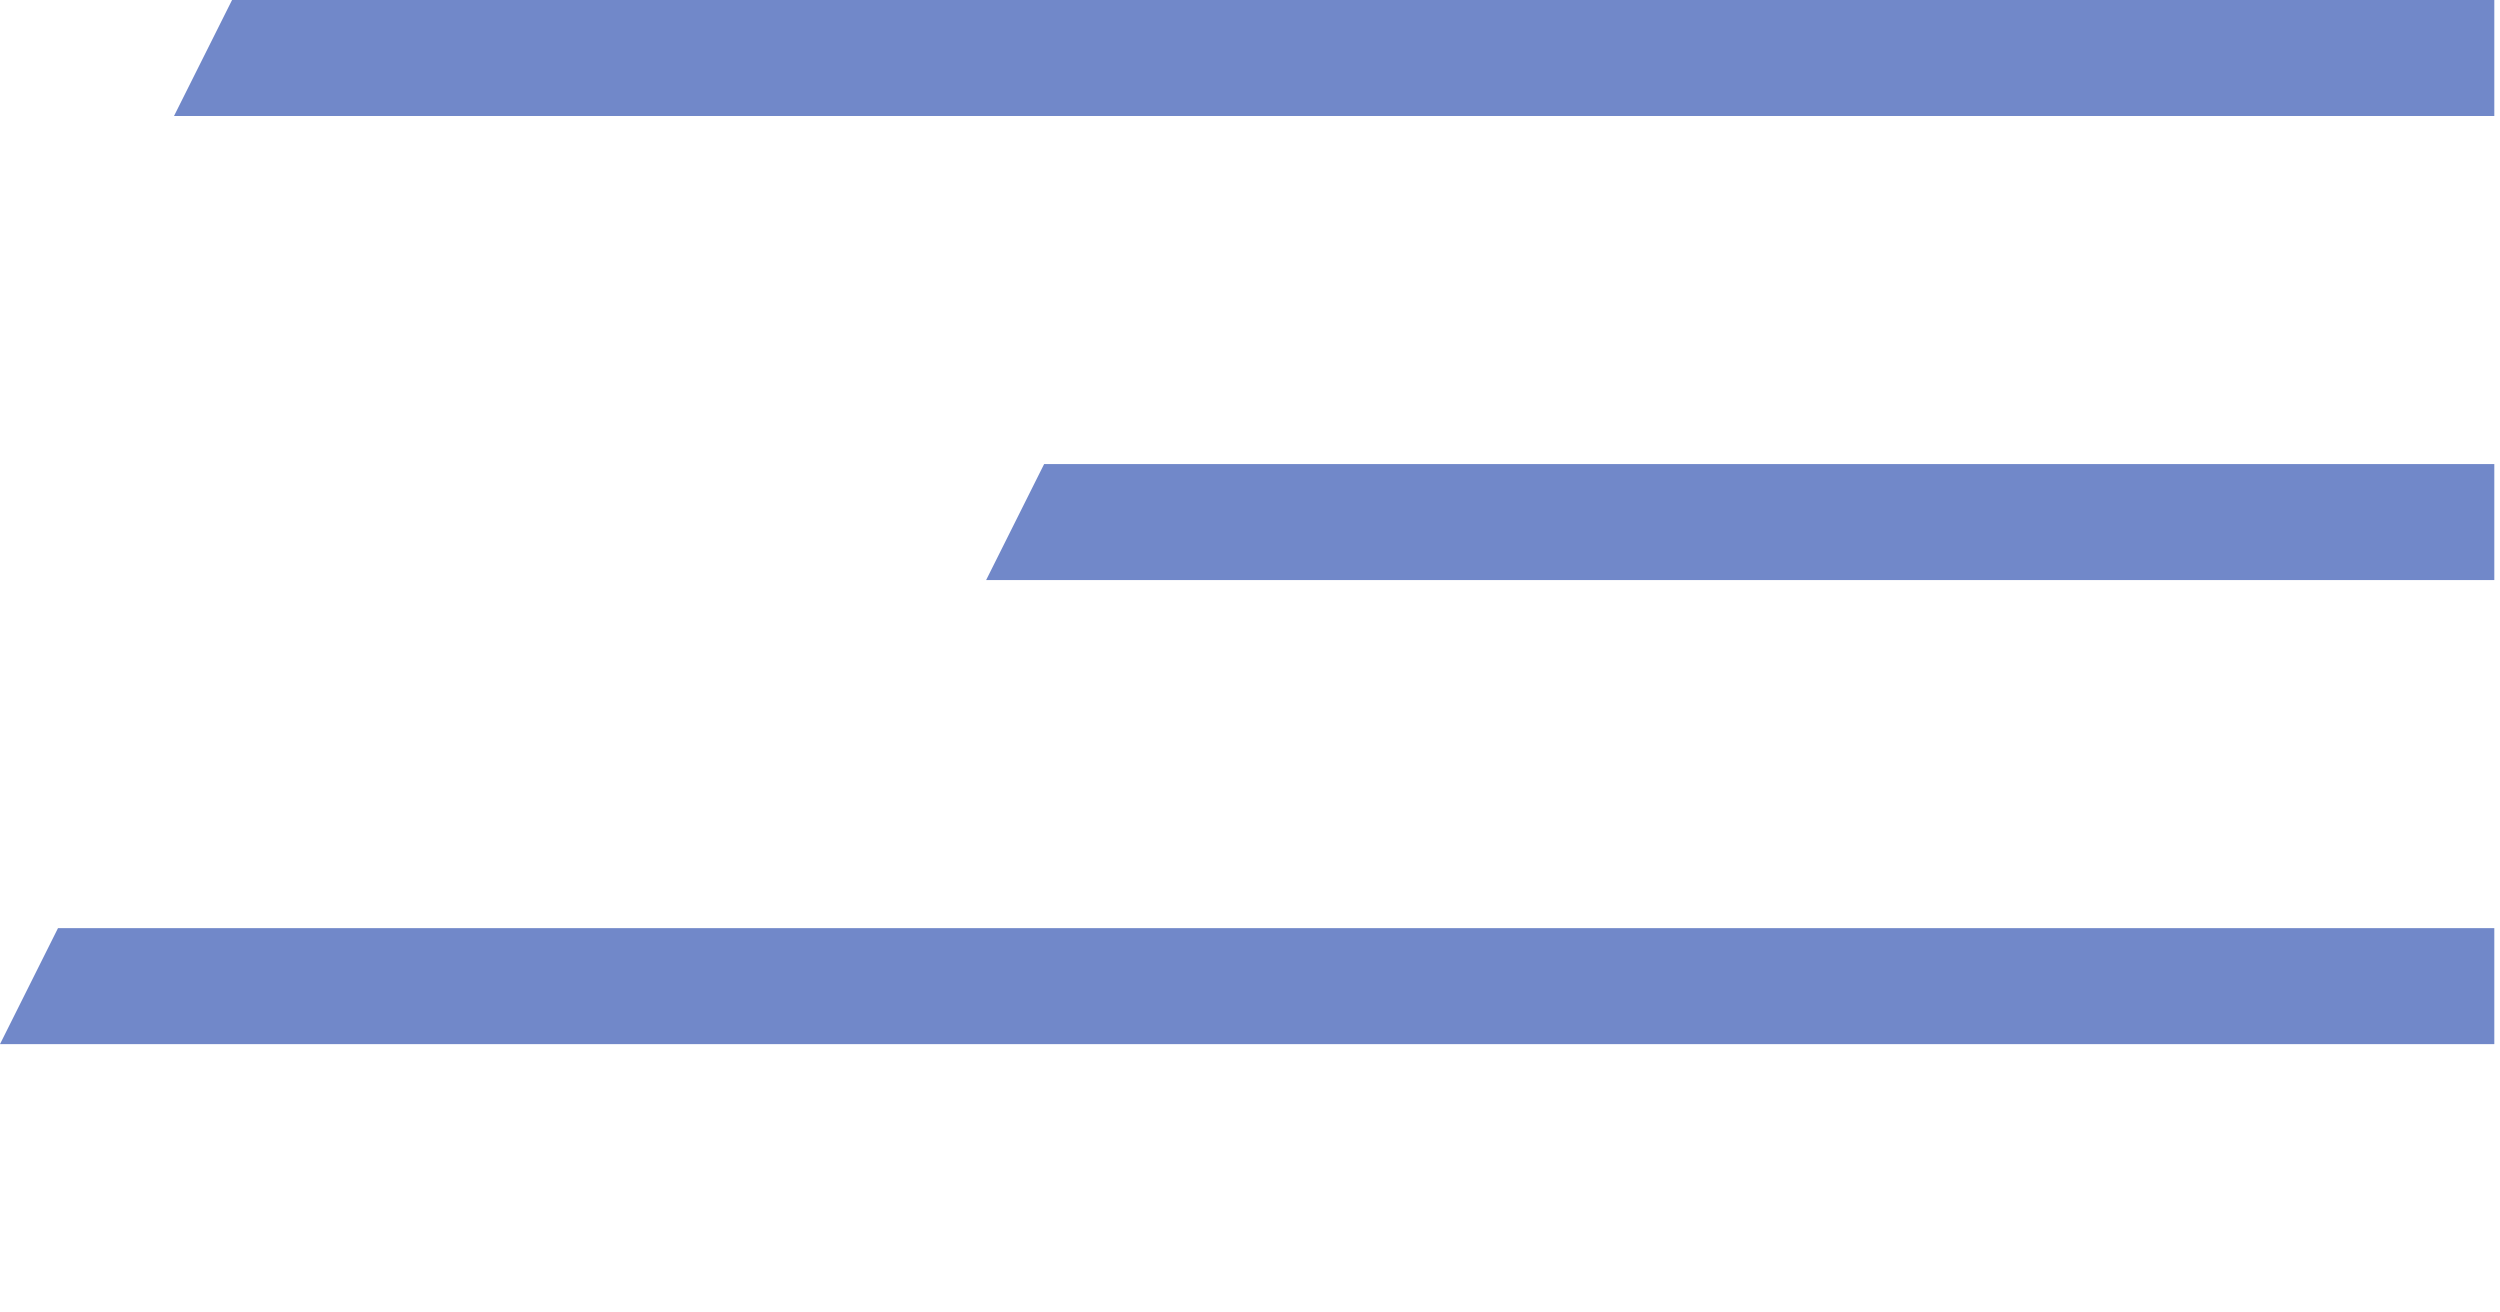 <?xml version="1.0" encoding="UTF-8"?> <svg xmlns="http://www.w3.org/2000/svg" width="40" height="21" viewBox="0 0 40 21" fill="none"><path d="M3.713 1.2803e-05L39.909 5.72205e-06V1.856H2.784L3.713 1.2803e-05Z" fill="#7188C9"></path><path d="M16.706 7.425H39.909V9.281H15.778L16.706 7.425Z" fill="#7188C9"></path><path d="M0.928 14.85H39.909V16.706H0L0.928 14.85Z" fill="#7188C9"></path></svg> 